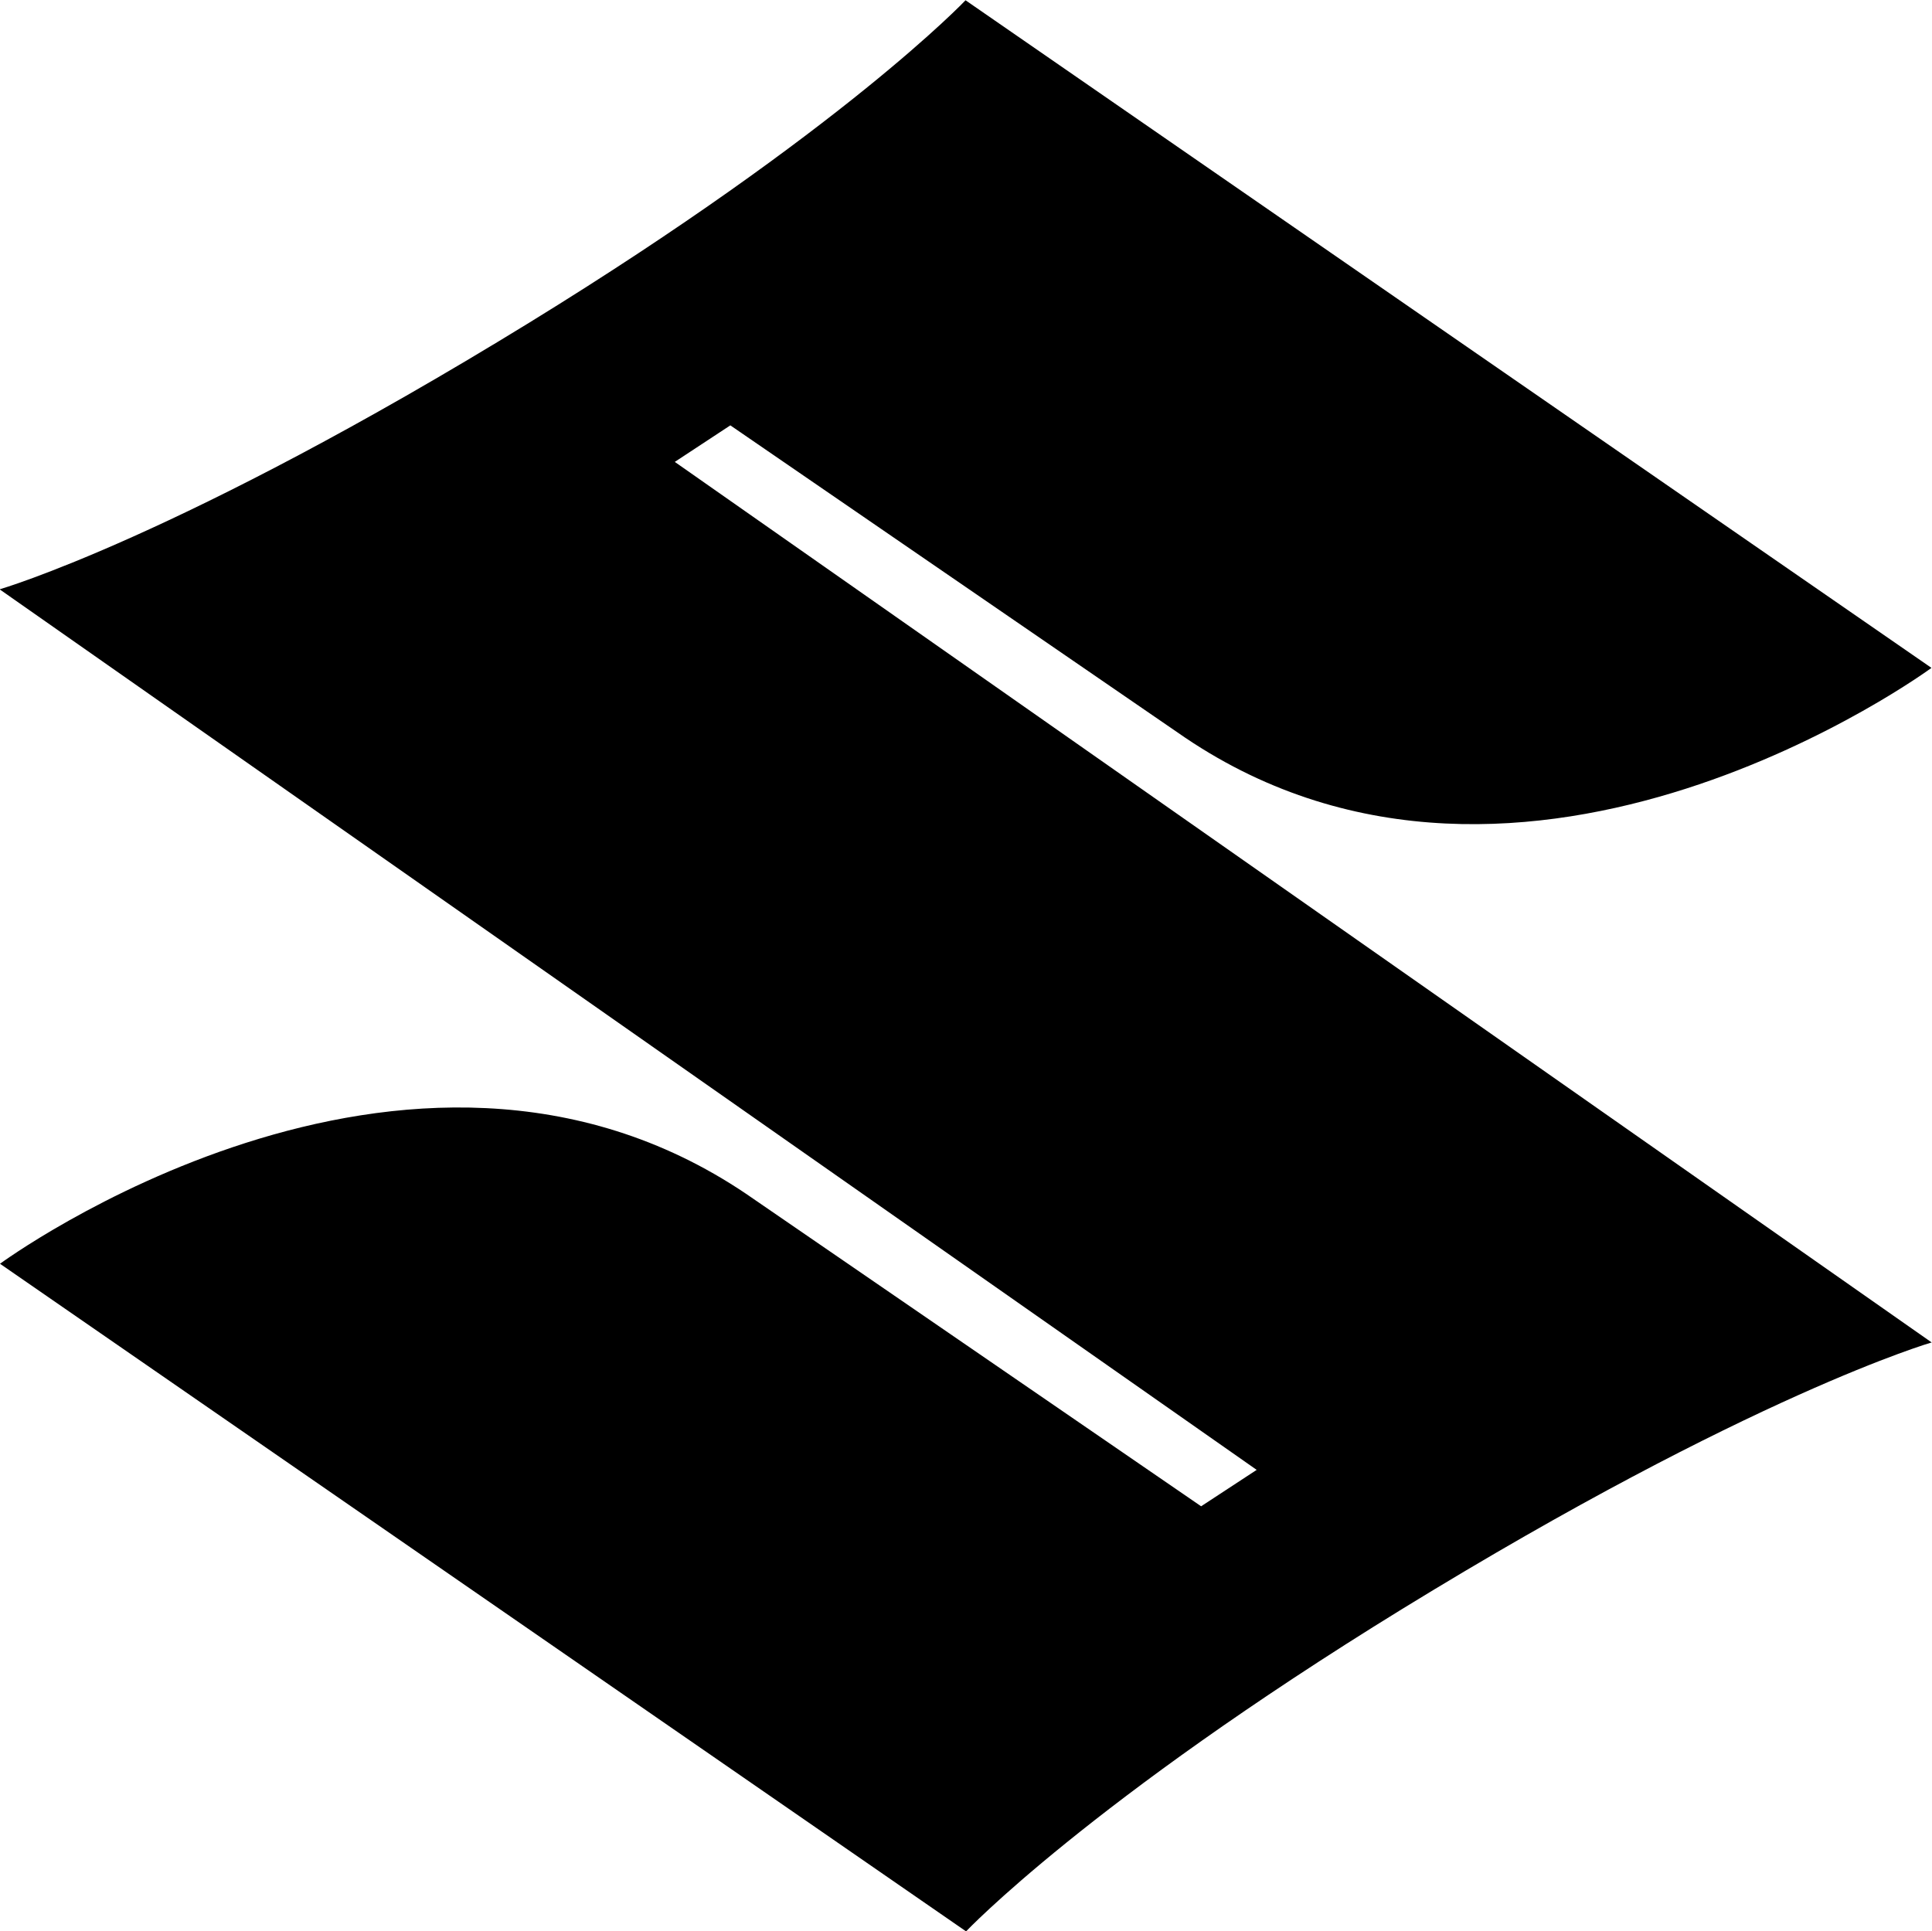 <svg xmlns="http://www.w3.org/2000/svg" viewBox="0 0 144.33 144.29"><defs><style>.a{fill:#000000;}</style></defs><title>Suzuki logo</title><path class="a" d="M584.16,540.14s-13.5,3.9-39.59,19.93c-23.4,14.4-32.57,24.08-32.57,24.08l-72.17-49.88s30.36-22.33,55.73-5.23l34,23.35,4.15-2.72-93.91-65.79s13.5-3.9,39.58-19.93c23.41-14.4,32.58-24.08,32.58-24.08l72.16,49.88s-30.35,22.33-55.73,5.23l-34-23.35-4.15,2.73,93.91,65.8" transform="translate(-439.83 -439.85)"/></svg>